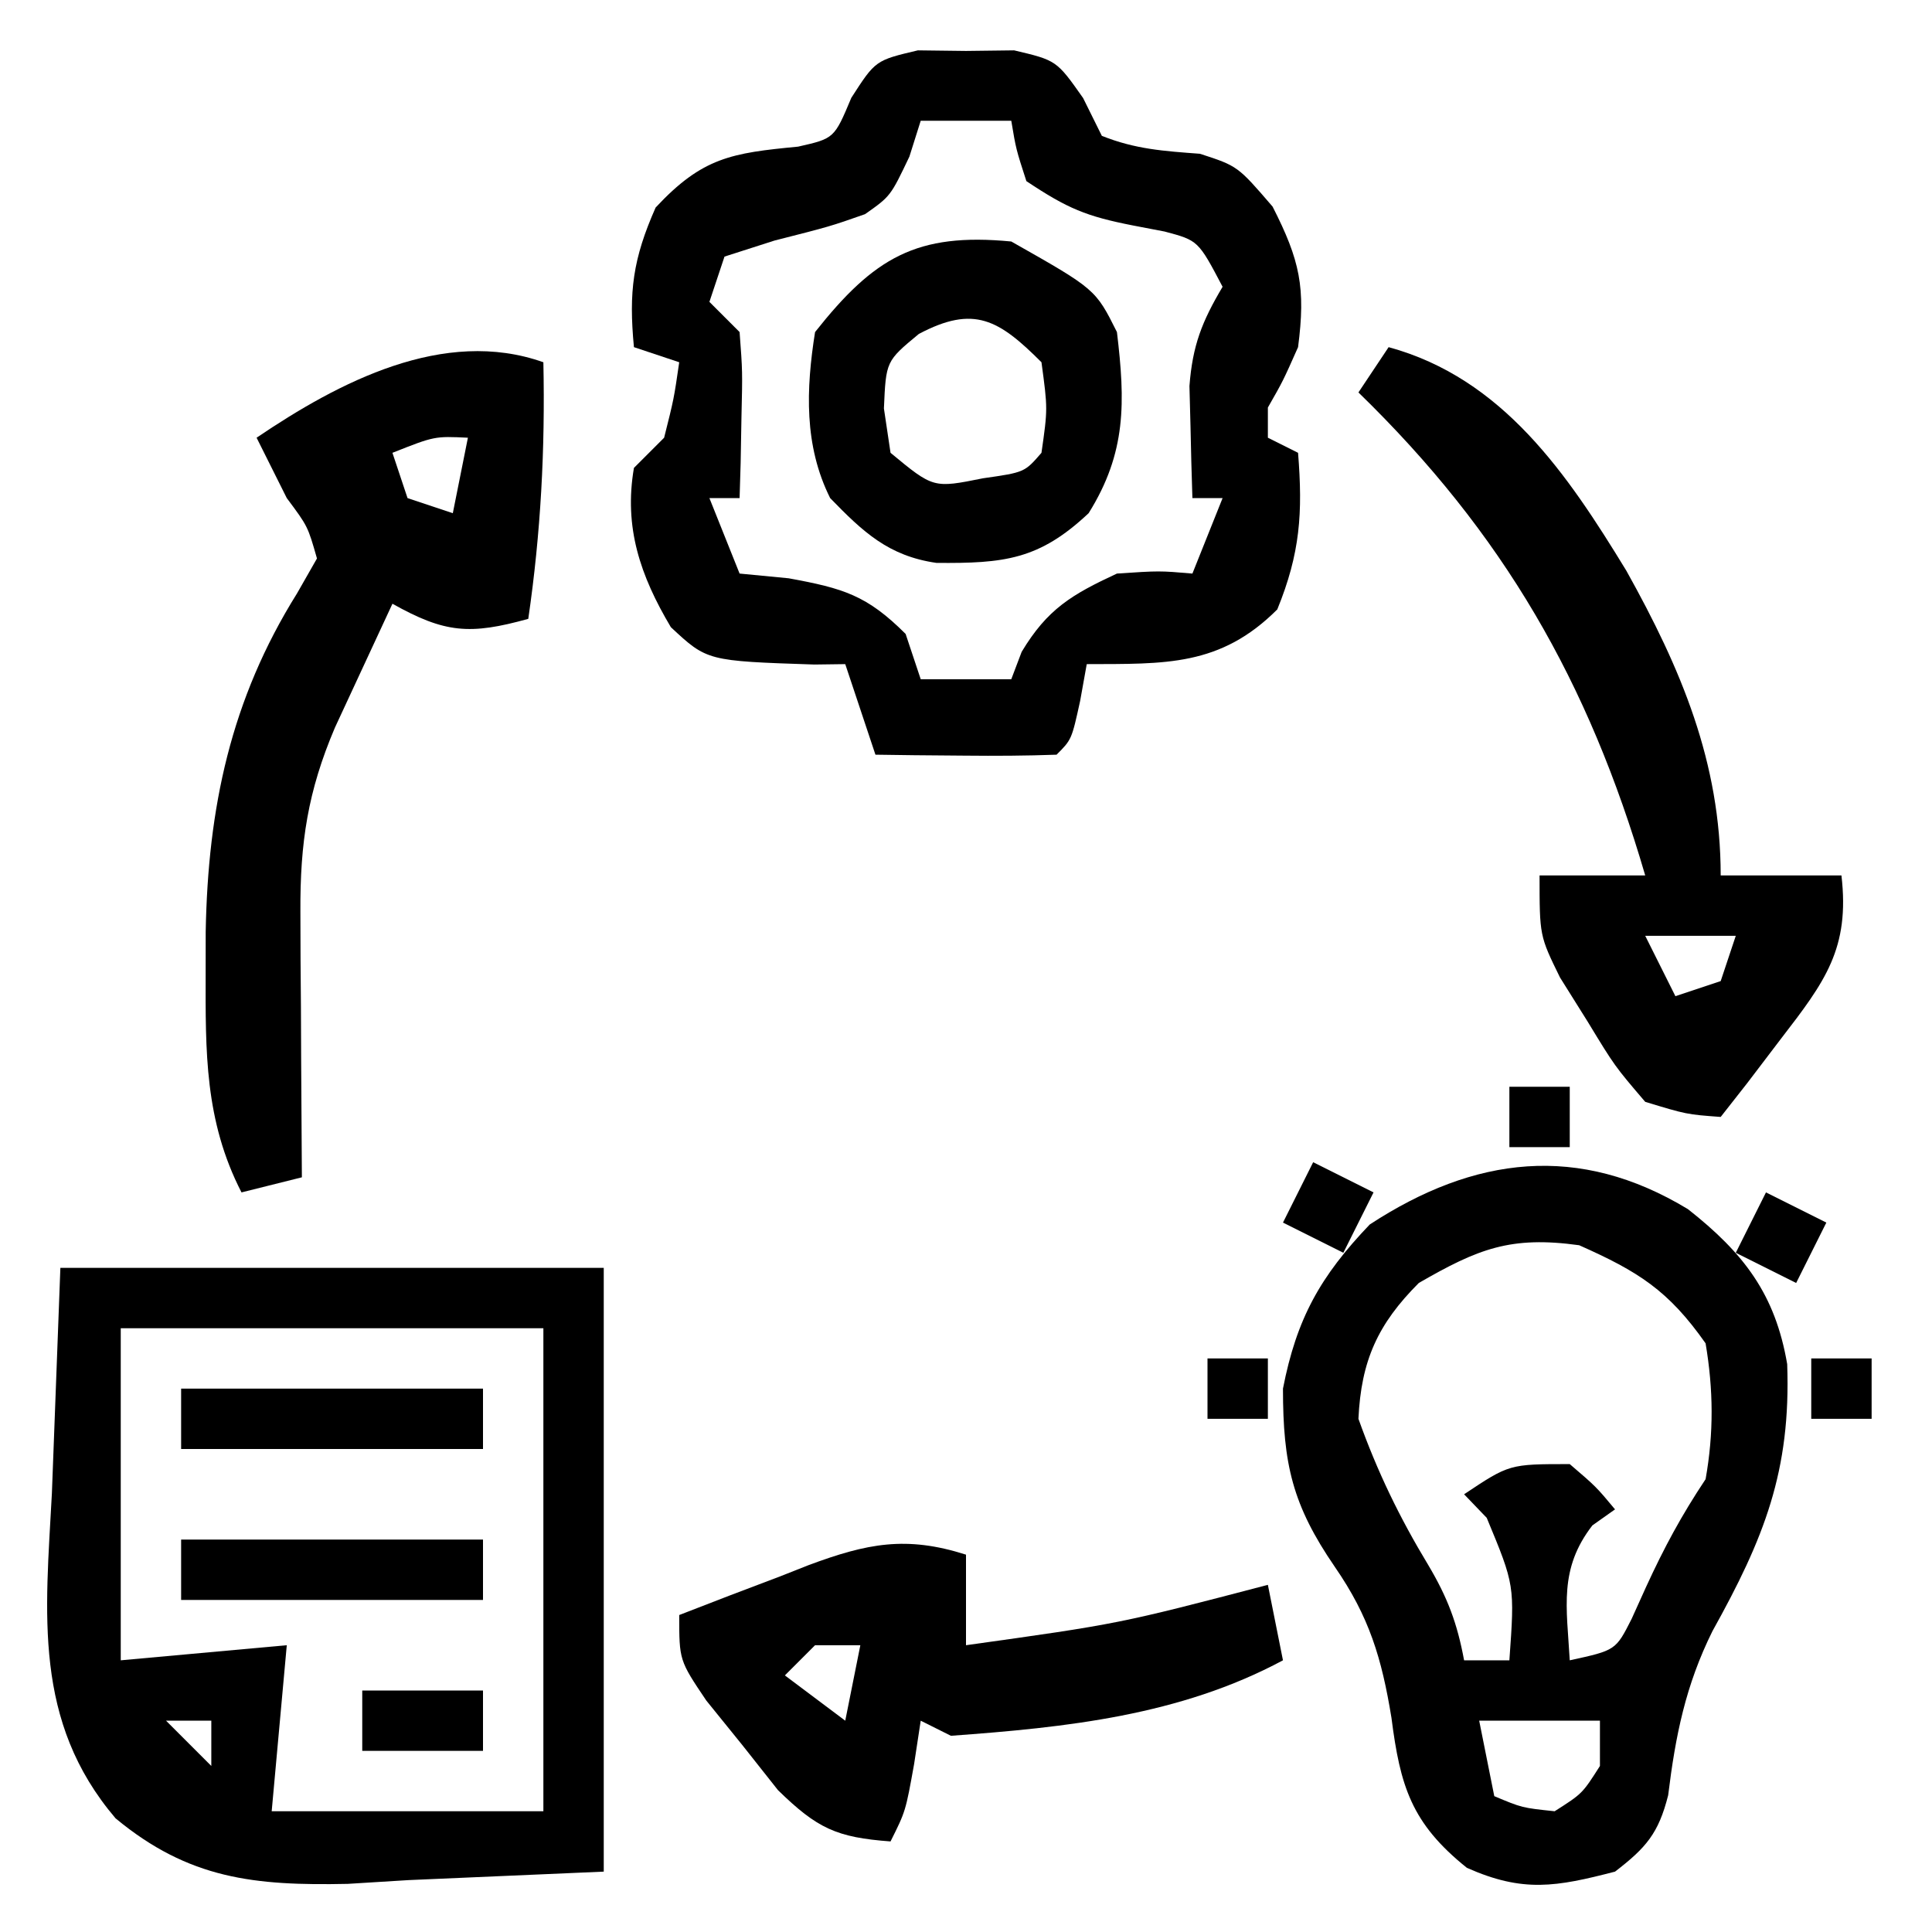 <?xml version="1.0" encoding="UTF-8"?>
<svg version="1.1" xmlns="http://www.w3.org/2000/svg" width="128" height="128">
<path d="M0 0 C1.578 0.019 1.578 0.019 3.188 0.039 C4.239 0.026 5.291 0.013 6.375 0 C9.188 0.664 9.188 0.664 10.945 3.156 C11.355 3.984 11.765 4.811 12.188 5.664 C14.409 6.553 16.301 6.673 18.688 6.852 C21.188 7.664 21.188 7.664 23.5 10.352 C25.318 13.919 25.7 15.732 25.188 19.664 C24.188 21.914 24.188 21.914 23.188 23.664 C23.188 24.324 23.188 24.984 23.188 25.664 C23.848 25.994 24.508 26.324 25.188 26.664 C25.506 30.651 25.331 33.312 23.812 37.039 C20.024 40.827 16.371 40.644 11.188 40.664 C11.043 41.468 10.899 42.273 10.75 43.102 C10.188 45.664 10.188 45.664 9.188 46.664 C7.168 46.737 5.146 46.748 3.125 46.727 C2.02 46.718 0.916 46.709 -0.223 46.699 C-1.077 46.688 -1.932 46.676 -2.812 46.664 C-3.473 44.684 -4.133 42.704 -4.812 40.664 C-5.488 40.673 -6.163 40.682 -6.859 40.691 C-13.964 40.455 -13.964 40.455 -16.367 38.215 C-18.397 34.799 -19.487 31.598 -18.812 27.664 C-18.152 27.004 -17.492 26.344 -16.812 25.664 C-16.165 23.093 -16.165 23.093 -15.812 20.664 C-16.802 20.334 -17.793 20.004 -18.812 19.664 C-19.163 15.986 -18.882 13.821 -17.375 10.414 C-14.27 7.082 -12.337 6.802 -7.934 6.379 C-5.539 5.837 -5.539 5.837 -4.41 3.145 C-2.812 0.664 -2.812 0.664 0 0 Z M0.188 4.664 C-0.06 5.448 -0.307 6.232 -0.562 7.039 C-1.812 9.664 -1.812 9.664 -3.5 10.852 C-5.812 11.664 -5.812 11.664 -9.5 12.602 C-10.593 12.952 -11.686 13.303 -12.812 13.664 C-13.143 14.654 -13.473 15.644 -13.812 16.664 C-13.152 17.324 -12.492 17.984 -11.812 18.664 C-11.617 21.266 -11.617 21.266 -11.688 24.289 C-11.706 25.292 -11.724 26.295 -11.742 27.328 C-11.777 28.484 -11.777 28.484 -11.812 29.664 C-12.473 29.664 -13.133 29.664 -13.812 29.664 C-13.152 31.314 -12.492 32.964 -11.812 34.664 C-10.74 34.767 -9.668 34.87 -8.562 34.977 C-4.931 35.642 -3.373 36.104 -0.812 38.664 C-0.482 39.654 -0.152 40.644 0.188 41.664 C2.167 41.664 4.147 41.664 6.188 41.664 C6.414 41.066 6.641 40.468 6.875 39.852 C8.581 37.009 10.197 36.055 13.188 34.664 C16 34.477 16 34.477 18.188 34.664 C18.848 33.014 19.508 31.364 20.188 29.664 C19.527 29.664 18.867 29.664 18.188 29.664 C18.133 28.081 18.095 26.498 18.062 24.914 C18.039 24.032 18.016 23.151 17.992 22.242 C18.196 19.55 18.822 17.965 20.188 15.664 C18.572 12.596 18.572 12.596 16.348 12.004 C15.309 11.805 15.309 11.805 14.25 11.602 C11.165 10.996 9.931 10.493 7.188 8.664 C6.5 6.539 6.5 6.539 6.188 4.664 C4.207 4.664 2.228 4.664 0.188 4.664 Z " fill="#000000" transform="translate(60.812,3.336)"/>
<path d="M0 0 C3.7 2.915 5.778 5.63 6.57 10.262 C6.823 17.351 5.041 21.799 1.621 27.949 C-0.164 31.547 -0.829 34.868 -1.316 38.828 C-1.955 41.359 -2.781 42.305 -4.836 43.887 C-8.737 44.898 -10.927 45.291 -14.648 43.637 C-18.341 40.682 -19.07 38.203 -19.648 33.699 C-20.294 29.742 -21.12 26.999 -23.398 23.699 C-26.208 19.605 -26.836 16.893 -26.836 11.887 C-25.932 7.244 -24.367 4.442 -21.086 1.012 C-14.156 -3.519 -7.231 -4.385 0 0 Z M-17.836 4.887 C-20.556 7.607 -21.657 10.038 -21.836 13.887 C-20.592 17.369 -19.122 20.413 -17.211 23.574 C-15.927 25.734 -15.29 27.435 -14.836 29.887 C-13.846 29.887 -12.856 29.887 -11.836 29.887 C-11.48 24.921 -11.48 24.921 -13.336 20.449 C-13.831 19.934 -14.326 19.418 -14.836 18.887 C-11.836 16.887 -11.836 16.887 -7.836 16.887 C-6.086 18.387 -6.086 18.387 -4.836 19.887 C-5.578 20.413 -5.578 20.413 -6.336 20.949 C-8.567 23.83 -8.036 26.357 -7.836 29.887 C-4.791 29.224 -4.791 29.224 -3.738 27.145 C-3.42 26.441 -3.101 25.737 -2.773 25.012 C-1.585 22.424 -0.431 20.28 1.164 17.887 C1.71 14.819 1.682 11.958 1.164 8.887 C-1.304 5.372 -3.303 4.124 -7.211 2.387 C-11.752 1.76 -13.896 2.614 -17.836 4.887 Z M-13.836 33.887 C-13.506 35.537 -13.176 37.187 -12.836 38.887 C-10.999 39.659 -10.999 39.659 -8.836 39.887 C-7.003 38.72 -7.003 38.72 -5.836 36.887 C-5.836 35.897 -5.836 34.907 -5.836 33.887 C-8.476 33.887 -11.116 33.887 -13.836 33.887 Z " fill="#000000" transform="translate(111.836,80.113)"/>
<path d="M0 0 C11.88 0 23.76 0 36 0 C36 13.2 36 26.4 36 40 C31.731 40.186 27.461 40.371 23.062 40.562 C21.735 40.644 20.407 40.726 19.039 40.811 C12.862 40.94 8.515 40.496 3.656 36.469 C-1.822 30.031 -0.989 22.928 -0.562 14.938 C-0.377 10.008 -0.191 5.079 0 0 Z M4 4 C4 11.26 4 18.52 4 26 C7.63 25.67 11.26 25.34 15 25 C14.67 28.63 14.34 32.26 14 36 C19.94 36 25.88 36 32 36 C32 25.44 32 14.88 32 4 C22.76 4 13.52 4 4 4 Z M7 30 C7.99 30.99 8.98 31.98 10 33 C10 32.01 10 31.02 10 30 C9.01 30 8.02 30 7 30 Z " fill="#000000" transform="translate(4,84)"/>
<path d="M0 0 C0.12 5.778 -0.168 11.28 -1 17 C-4.875 18.076 -6.525 17.946 -10 16 C-10.817 17.748 -11.628 19.499 -12.438 21.25 C-13.116 22.712 -13.116 22.712 -13.809 24.203 C-15.608 28.427 -16.123 31.829 -16.098 36.422 C-16.094 37.447 -16.091 38.471 -16.088 39.527 C-16.08 40.591 -16.071 41.654 -16.062 42.75 C-16.058 43.829 -16.053 44.908 -16.049 46.02 C-16.037 48.68 -16.021 51.34 -16 54 C-17.98 54.495 -17.98 54.495 -20 55 C-22.449 50.23 -22.384 45.677 -22.375 40.438 C-22.374 39.548 -22.373 38.658 -22.372 37.742 C-22.225 29.526 -20.72 22.352 -16.32 15.312 C-15.885 14.549 -15.449 13.786 -15 13 C-15.608 10.867 -15.608 10.867 -17 9 C-17.667 7.667 -18.333 6.333 -19 5 C-13.552 1.31 -6.588 -2.338 0 0 Z M-10 6 C-9.67 6.99 -9.34 7.98 -9 9 C-8.01 9.33 -7.02 9.66 -6 10 C-5.67 8.35 -5.34 6.7 -5 5 C-7.211 4.895 -7.211 4.895 -10 6 Z " fill="#000000" transform="translate(36,24)"/>
<path d="M0 0 C7.571 2.065 11.853 8.425 15.75 14.812 C19.373 21.302 22 27.51 22 35 C24.64 35 27.28 35 30 35 C30.566 39.838 28.908 42.041 26 45.812 C25.258 46.788 24.515 47.764 23.75 48.77 C23.172 49.506 22.595 50.242 22 51 C19.738 50.832 19.738 50.832 17 50 C14.98 47.637 14.98 47.637 13.188 44.688 C12.583 43.722 11.978 42.756 11.355 41.762 C10 39 10 39 10 35 C12.31 35 14.62 35 17 35 C13.253 22.173 7.6 12.334 -2 3 C-1.34 2.01 -0.68 1.02 0 0 Z M17 39 C17.66 40.32 18.32 41.64 19 43 C19.99 42.67 20.98 42.34 22 42 C22.33 41.01 22.66 40.02 23 39 C21.02 39 19.04 39 17 39 Z " fill="#000000" transform="translate(92,23)"/>
<path d="M0 0 C0 1.98 0 3.96 0 6 C10.129 4.584 10.129 4.584 20 2 C20.495 4.475 20.495 4.475 21 7 C14.179 10.66 6.64 11.446 -1 12 C-1.66 11.67 -2.32 11.34 -3 11 C-3.144 11.949 -3.289 12.898 -3.438 13.875 C-4 17 -4 17 -5 19 C-8.572 18.734 -9.849 18.148 -12.457 15.602 C-13.234 14.619 -14.012 13.637 -14.812 12.625 C-15.603 11.648 -16.393 10.671 -17.207 9.664 C-19 7 -19 7 -19 4 C-16.776 3.13 -14.547 2.279 -12.312 1.438 C-11.687 1.191 -11.061 0.944 -10.416 0.689 C-6.548 -0.748 -3.964 -1.266 0 0 Z M-10 6 C-10.66 6.66 -11.32 7.32 -12 8 C-10.68 8.99 -9.36 9.98 -8 11 C-7.67 9.35 -7.34 7.7 -7 6 C-7.99 6 -8.98 6 -10 6 Z " fill="#000000" transform="translate(64,103)"/>
<path d="M0 0 C5.579 3.158 5.579 3.158 7 6 C7.555 10.632 7.636 13.982 5.125 18 C1.852 21.081 -0.461 21.334 -4.961 21.293 C-8.131 20.837 -9.819 19.247 -12 17 C-13.736 13.527 -13.602 9.788 -13 6 C-9.086 1.056 -6.271 -0.603 0 0 Z M-6.125 6.125 C-8.302 7.927 -8.302 7.927 -8.438 11.062 C-8.293 12.032 -8.149 13.001 -8 14 C-5.162 16.35 -5.162 16.35 -1.875 15.688 C0.881 15.294 0.881 15.294 2 14 C2.417 11.084 2.417 11.084 2 8 C-0.827 5.173 -2.471 4.19 -6.125 6.125 Z " fill="#000000" transform="translate(67,16)"/>
<path d="M0 0 C6.6 0 13.2 0 20 0 C20 1.32 20 2.64 20 4 C13.4 4 6.8 4 0 4 C0 2.68 0 1.36 0 0 Z " fill="#000000" transform="translate(12,102)"/>
<path d="M0 0 C6.6 0 13.2 0 20 0 C20 1.32 20 2.64 20 4 C13.4 4 6.8 4 0 4 C0 2.68 0 1.36 0 0 Z " fill="#000000" transform="translate(12,92)"/>
<path d="M0 0 C2.64 0 5.28 0 8 0 C8 1.32 8 2.64 8 4 C5.36 4 2.72 4 0 4 C0 2.68 0 1.36 0 0 Z " fill="#000000" transform="translate(24,112)"/>
<path d="M0 0 C1.32 0.66 2.64 1.32 4 2 C3.34 3.32 2.68 4.64 2 6 C0.68 5.34 -0.64 4.68 -2 4 C-1.34 2.68 -0.68 1.36 0 0 Z " fill="#000000" transform="translate(117,79)"/>
<path d="M0 0 C1.32 0.66 2.64 1.32 4 2 C3.34 3.32 2.68 4.64 2 6 C0.68 5.34 -0.64 4.68 -2 4 C-1.34 2.68 -0.68 1.36 0 0 Z " fill="#000000" transform="translate(87,77)"/>
<path d="M0 0 C1.32 0 2.64 0 4 0 C4 1.32 4 2.64 4 4 C2.68 4 1.36 4 0 4 C0 2.68 0 1.36 0 0 Z " fill="#000000" transform="translate(120,90)"/>
<path d="M0 0 C1.32 0 2.64 0 4 0 C4 1.32 4 2.64 4 4 C2.68 4 1.36 4 0 4 C0 2.68 0 1.36 0 0 Z " fill="#000000" transform="translate(80,90)"/>
<path d="M0 0 C1.32 0 2.64 0 4 0 C4 1.32 4 2.64 4 4 C2.68 4 1.36 4 0 4 C0 2.68 0 1.36 0 0 Z " fill="#000000" transform="translate(100,72)"/>
</svg>
